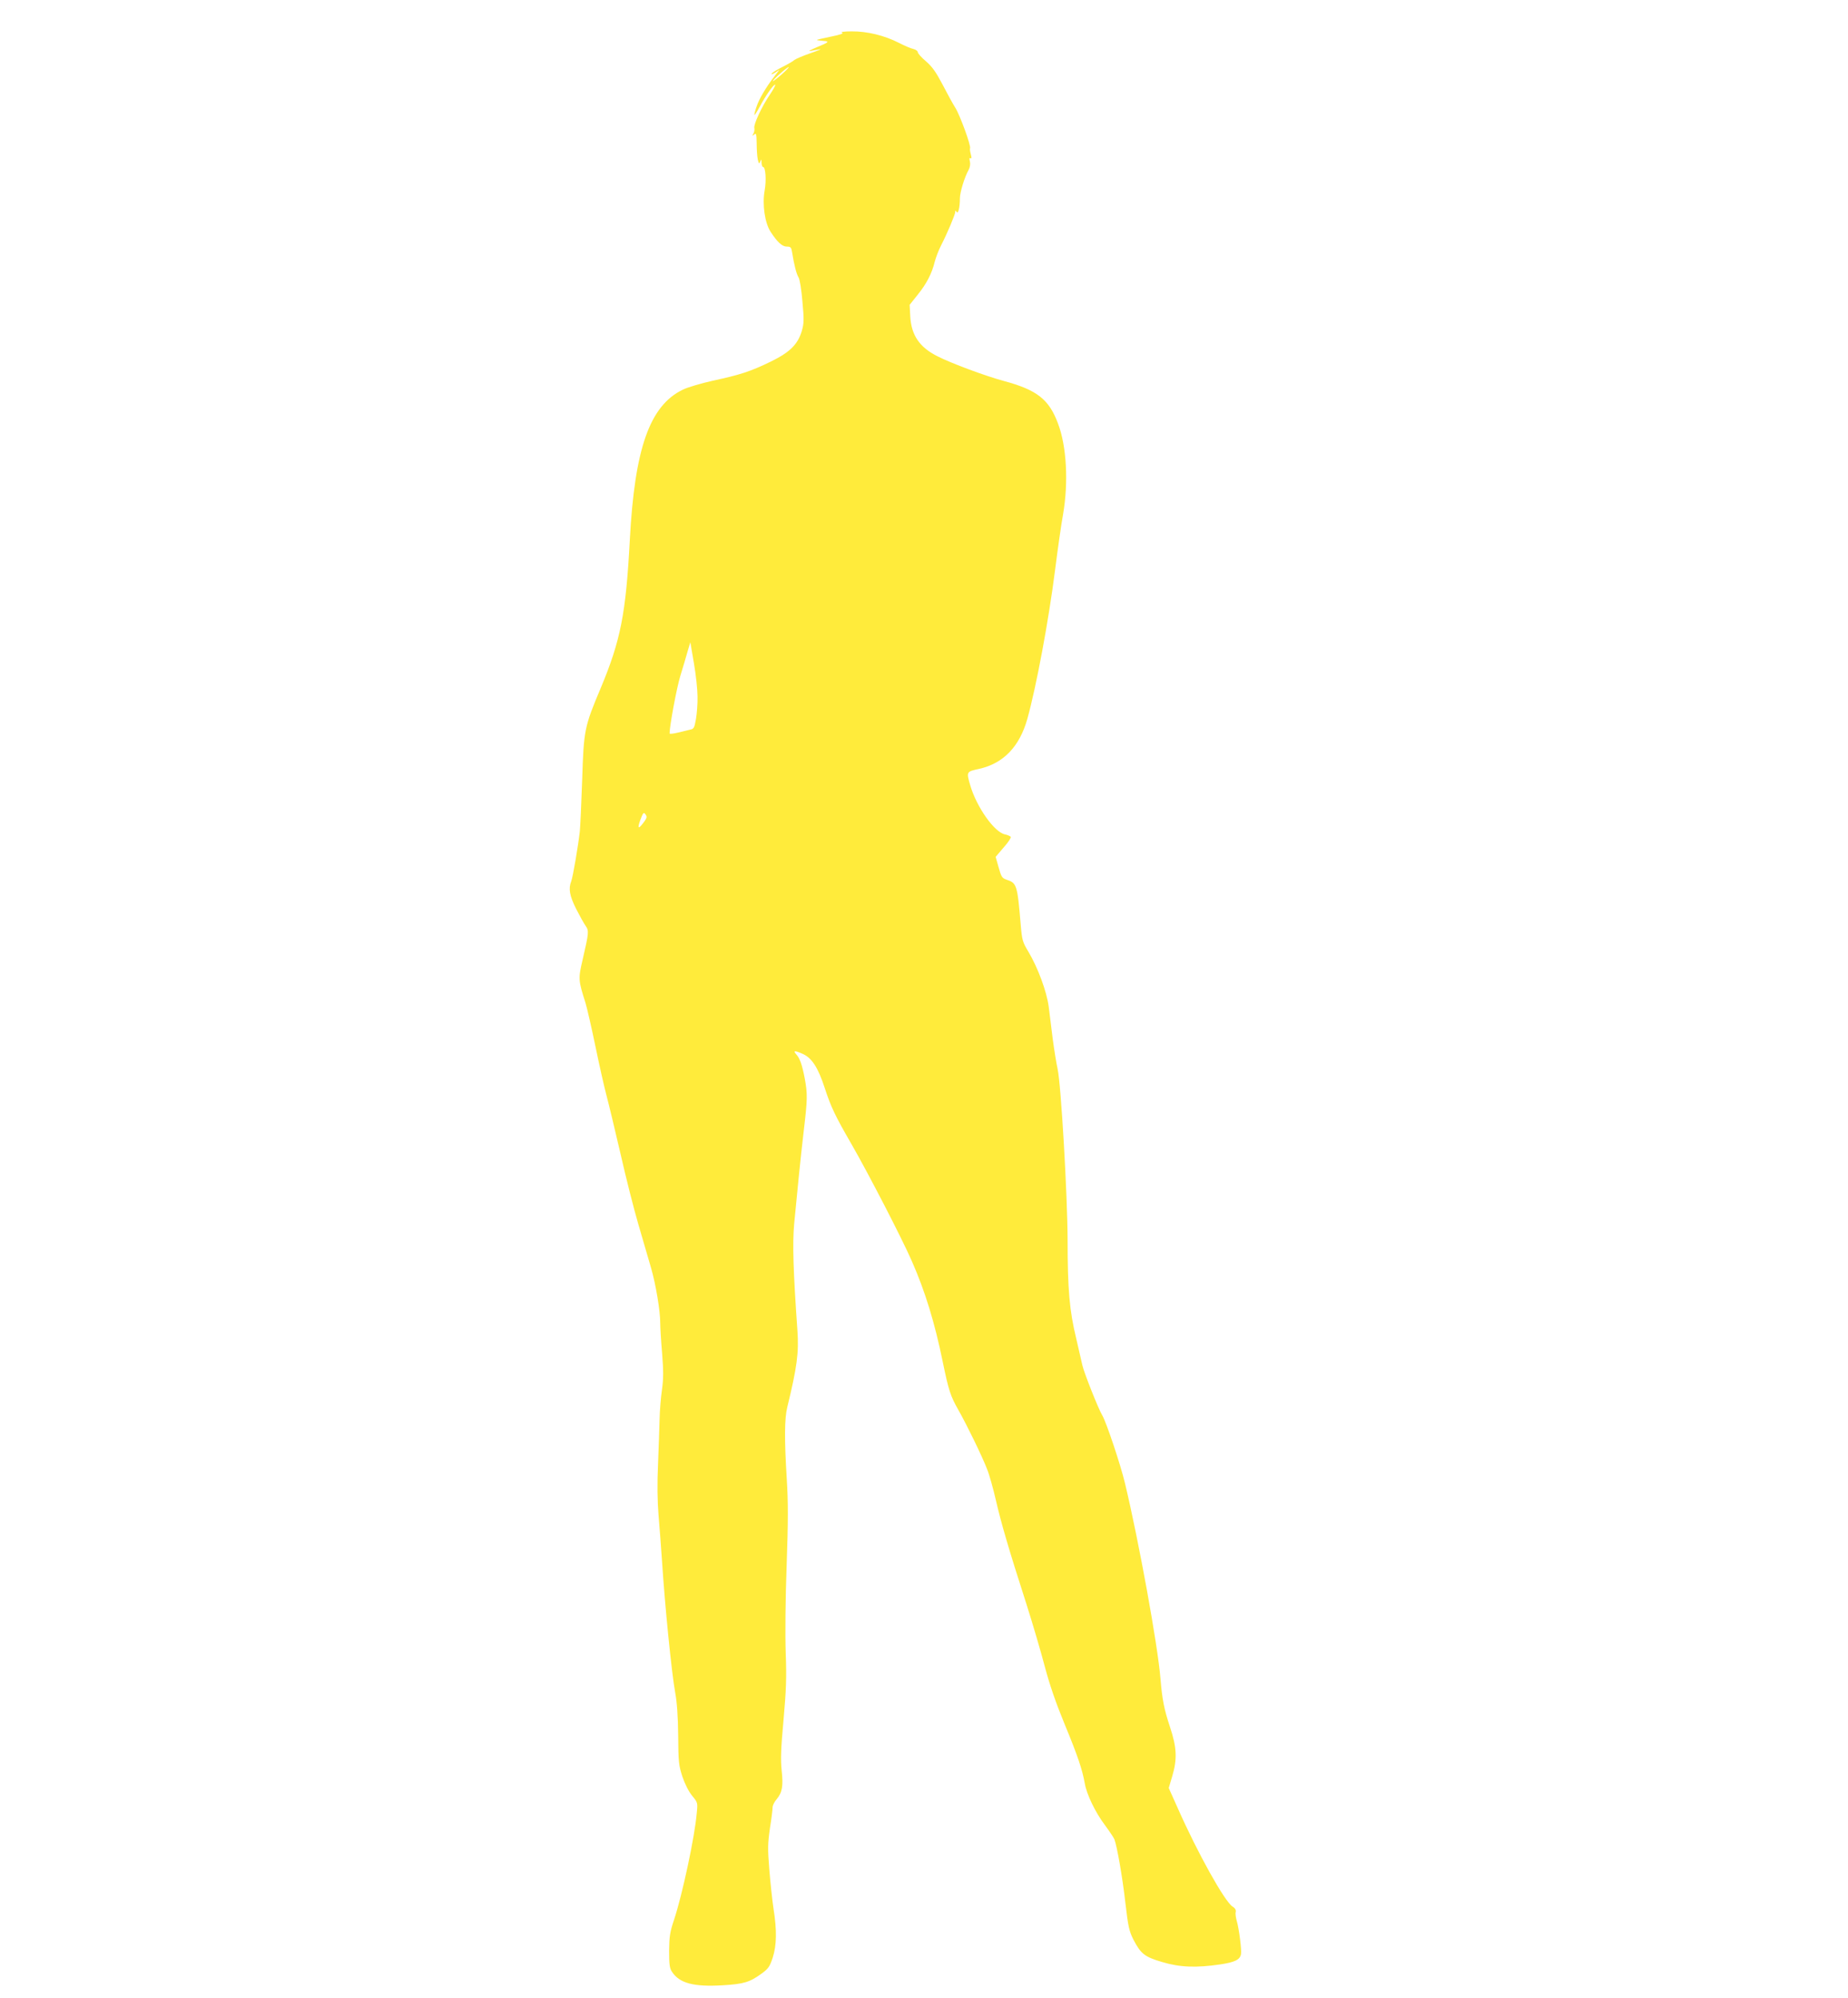 <?xml version="1.0" standalone="no"?>
<!DOCTYPE svg PUBLIC "-//W3C//DTD SVG 20010904//EN"
 "http://www.w3.org/TR/2001/REC-SVG-20010904/DTD/svg10.dtd">
<svg version="1.0" xmlns="http://www.w3.org/2000/svg"
 width="1184pt" height="1280pt" viewBox="0 0 1184 1280"
 preserveAspectRatio="xMidYMid meet">
<g transform="translate(0,1280) scale(0.1,-0.1)"
fill="#ffeb3b" stroke="none">
<path d="M5394 12591 c14 -5 -7 -13 -72 -26 -50 -10 -90 -20 -89 -21 2 -2 19
-4 40 -6 45 -3 40 -8 -43 -42 -36 -15 -54 -25 -40 -23 14 3 41 8 60 11 19 4
-5 -7 -55 -24 -49 -17 -96 -37 -105 -44 -8 -8 -43 -28 -77 -45 -34 -17 -65
-36 -69 -43 -5 -7 5 -4 21 6 l29 19 -30 -39 c-55 -71 -101 -148 -117 -198 -10
-27 -15 -51 -13 -53 1 -2 17 23 34 54 37 70 91 147 99 140 2 -3 -13 -32 -35
-64 -51 -75 -105 -191 -99 -213 2 -9 0 -26 -6 -36 -9 -16 -8 -17 5 -6 13 11
15 4 16 -57 0 -38 3 -84 7 -103 7 -29 9 -30 16 -13 7 17 8 16 8 -7 1 -16 5
-28 10 -28 16 0 22 -85 10 -151 -16 -89 1 -207 38 -264 43 -66 74 -95 104 -95
25 0 29 -5 34 -37 13 -82 28 -139 41 -160 8 -12 19 -80 25 -155 11 -117 10
-140 -4 -189 -26 -86 -76 -136 -199 -196 -129 -63 -198 -85 -370 -122 -75 -17
-162 -42 -194 -58 -212 -103 -308 -377 -339 -965 -25 -471 -59 -642 -186 -946
-105 -249 -109 -269 -119 -587 -5 -148 -12 -297 -15 -330 -10 -91 -44 -291
-55 -321 -19 -48 -11 -93 31 -177 23 -45 50 -94 61 -109 22 -32 21 -43 -19
-216 -29 -124 -28 -132 18 -277 10 -33 39 -159 64 -280 25 -121 57 -263 71
-315 14 -52 54 -219 89 -370 34 -151 86 -356 115 -455 29 -99 65 -224 81 -278
31 -107 59 -276 59 -353 0 -27 5 -114 12 -194 9 -114 9 -164 -1 -235 -7 -49
-14 -133 -15 -185 -1 -52 -6 -183 -10 -290 -6 -127 -4 -240 3 -325 6 -71 16
-202 22 -290 19 -296 62 -724 85 -850 11 -59 18 -153 19 -275 1 -169 4 -192
27 -263 16 -47 40 -95 62 -122 36 -44 37 -45 30 -112 -13 -153 -92 -521 -145
-682 -27 -80 -31 -108 -32 -200 0 -86 3 -112 18 -134 48 -74 139 -98 325 -87
137 8 174 20 251 76 42 31 51 44 70 102 25 79 27 173 5 312 -8 52 -20 165 -27
250 -11 136 -10 169 4 267 10 61 17 121 17 133 0 12 11 35 25 51 37 44 44 85
33 186 -7 71 -5 138 12 323 17 192 20 269 14 430 -4 116 -2 348 6 561 10 283
10 405 1 549 -16 258 -15 391 3 464 62 254 75 349 65 491 -27 382 -32 558 -21
682 21 221 40 412 61 593 25 208 25 242 7 340 -17 88 -31 128 -53 153 -24 26
-13 28 37 6 61 -26 101 -88 144 -220 39 -120 67 -179 171 -359 105 -182 324
-605 387 -750 85 -193 147 -395 198 -645 38 -184 49 -219 102 -312 53 -94 146
-284 181 -373 15 -36 40 -126 57 -200 34 -147 81 -310 197 -670 41 -129 94
-310 118 -402 31 -116 70 -229 126 -365 84 -203 113 -290 129 -379 12 -71 68
-187 130 -269 28 -38 55 -78 60 -90 17 -46 51 -239 70 -405 18 -155 24 -182
52 -238 47 -90 71 -110 184 -143 112 -34 219 -38 373 -15 93 14 126 30 132 66
5 26 -13 163 -26 208 -7 23 -11 51 -8 61 3 13 -3 25 -21 36 -51 34 -223 343
-348 625 l-60 134 22 74 c33 111 30 185 -14 317 -38 115 -50 176 -61 310 -17
212 -139 883 -227 1250 -28 119 -121 396 -146 437 -25 41 -117 274 -127 319
-4 19 -22 97 -40 174 -43 176 -55 315 -55 630 -1 290 -42 996 -64 1096 -8 36
-22 122 -31 190 -8 68 -20 162 -26 209 -13 98 -69 249 -130 352 -38 63 -41 73
-50 180 -21 249 -25 261 -91 282 -28 10 -33 18 -50 79 l-19 67 51 60 c29 32
49 63 46 68 -3 5 -20 12 -37 16 -68 13 -182 175 -223 315 -25 87 -25 87 58
105 155 35 258 142 308 320 57 204 137 631 178 956 17 135 40 295 51 355 35
204 23 435 -32 580 -58 157 -135 217 -351 275 -114 31 -333 112 -421 157 -115
57 -168 135 -175 254 l-4 76 51 64 c57 70 92 138 110 213 7 27 25 74 41 105
40 78 90 197 90 213 0 11 2 11 9 0 10 -16 21 30 21 87 0 39 30 137 56 183 9
17 12 37 8 54 -5 18 -3 25 4 20 7 -4 8 3 2 25 -5 18 -7 35 -5 39 8 13 -64 211
-94 259 -16 25 -53 93 -82 149 -42 80 -66 114 -106 149 -29 24 -53 51 -53 59
0 7 -12 16 -27 20 -16 3 -58 21 -95 40 -92 47 -203 74 -302 73 -48 0 -73 -4
-62 -8z m-384 -266 c-28 -25 -54 -45 -58 -45 -9 1 90 90 101 90 4 0 -15 -20
-43 -45z m-541 -3989 c1 -44 -4 -108 -10 -143 -10 -57 -14 -64 -38 -68 -14 -3
-50 -12 -78 -19 -29 -7 -53 -10 -53 -5 0 48 46 295 69 369 16 52 37 122 46
155 l18 60 23 -135 c13 -74 23 -171 23 -214z m-339 -797 c-39 -54 -49 -53 -28
6 18 48 22 53 33 38 11 -15 10 -22 -5 -44z"/>
</g>
</svg>
